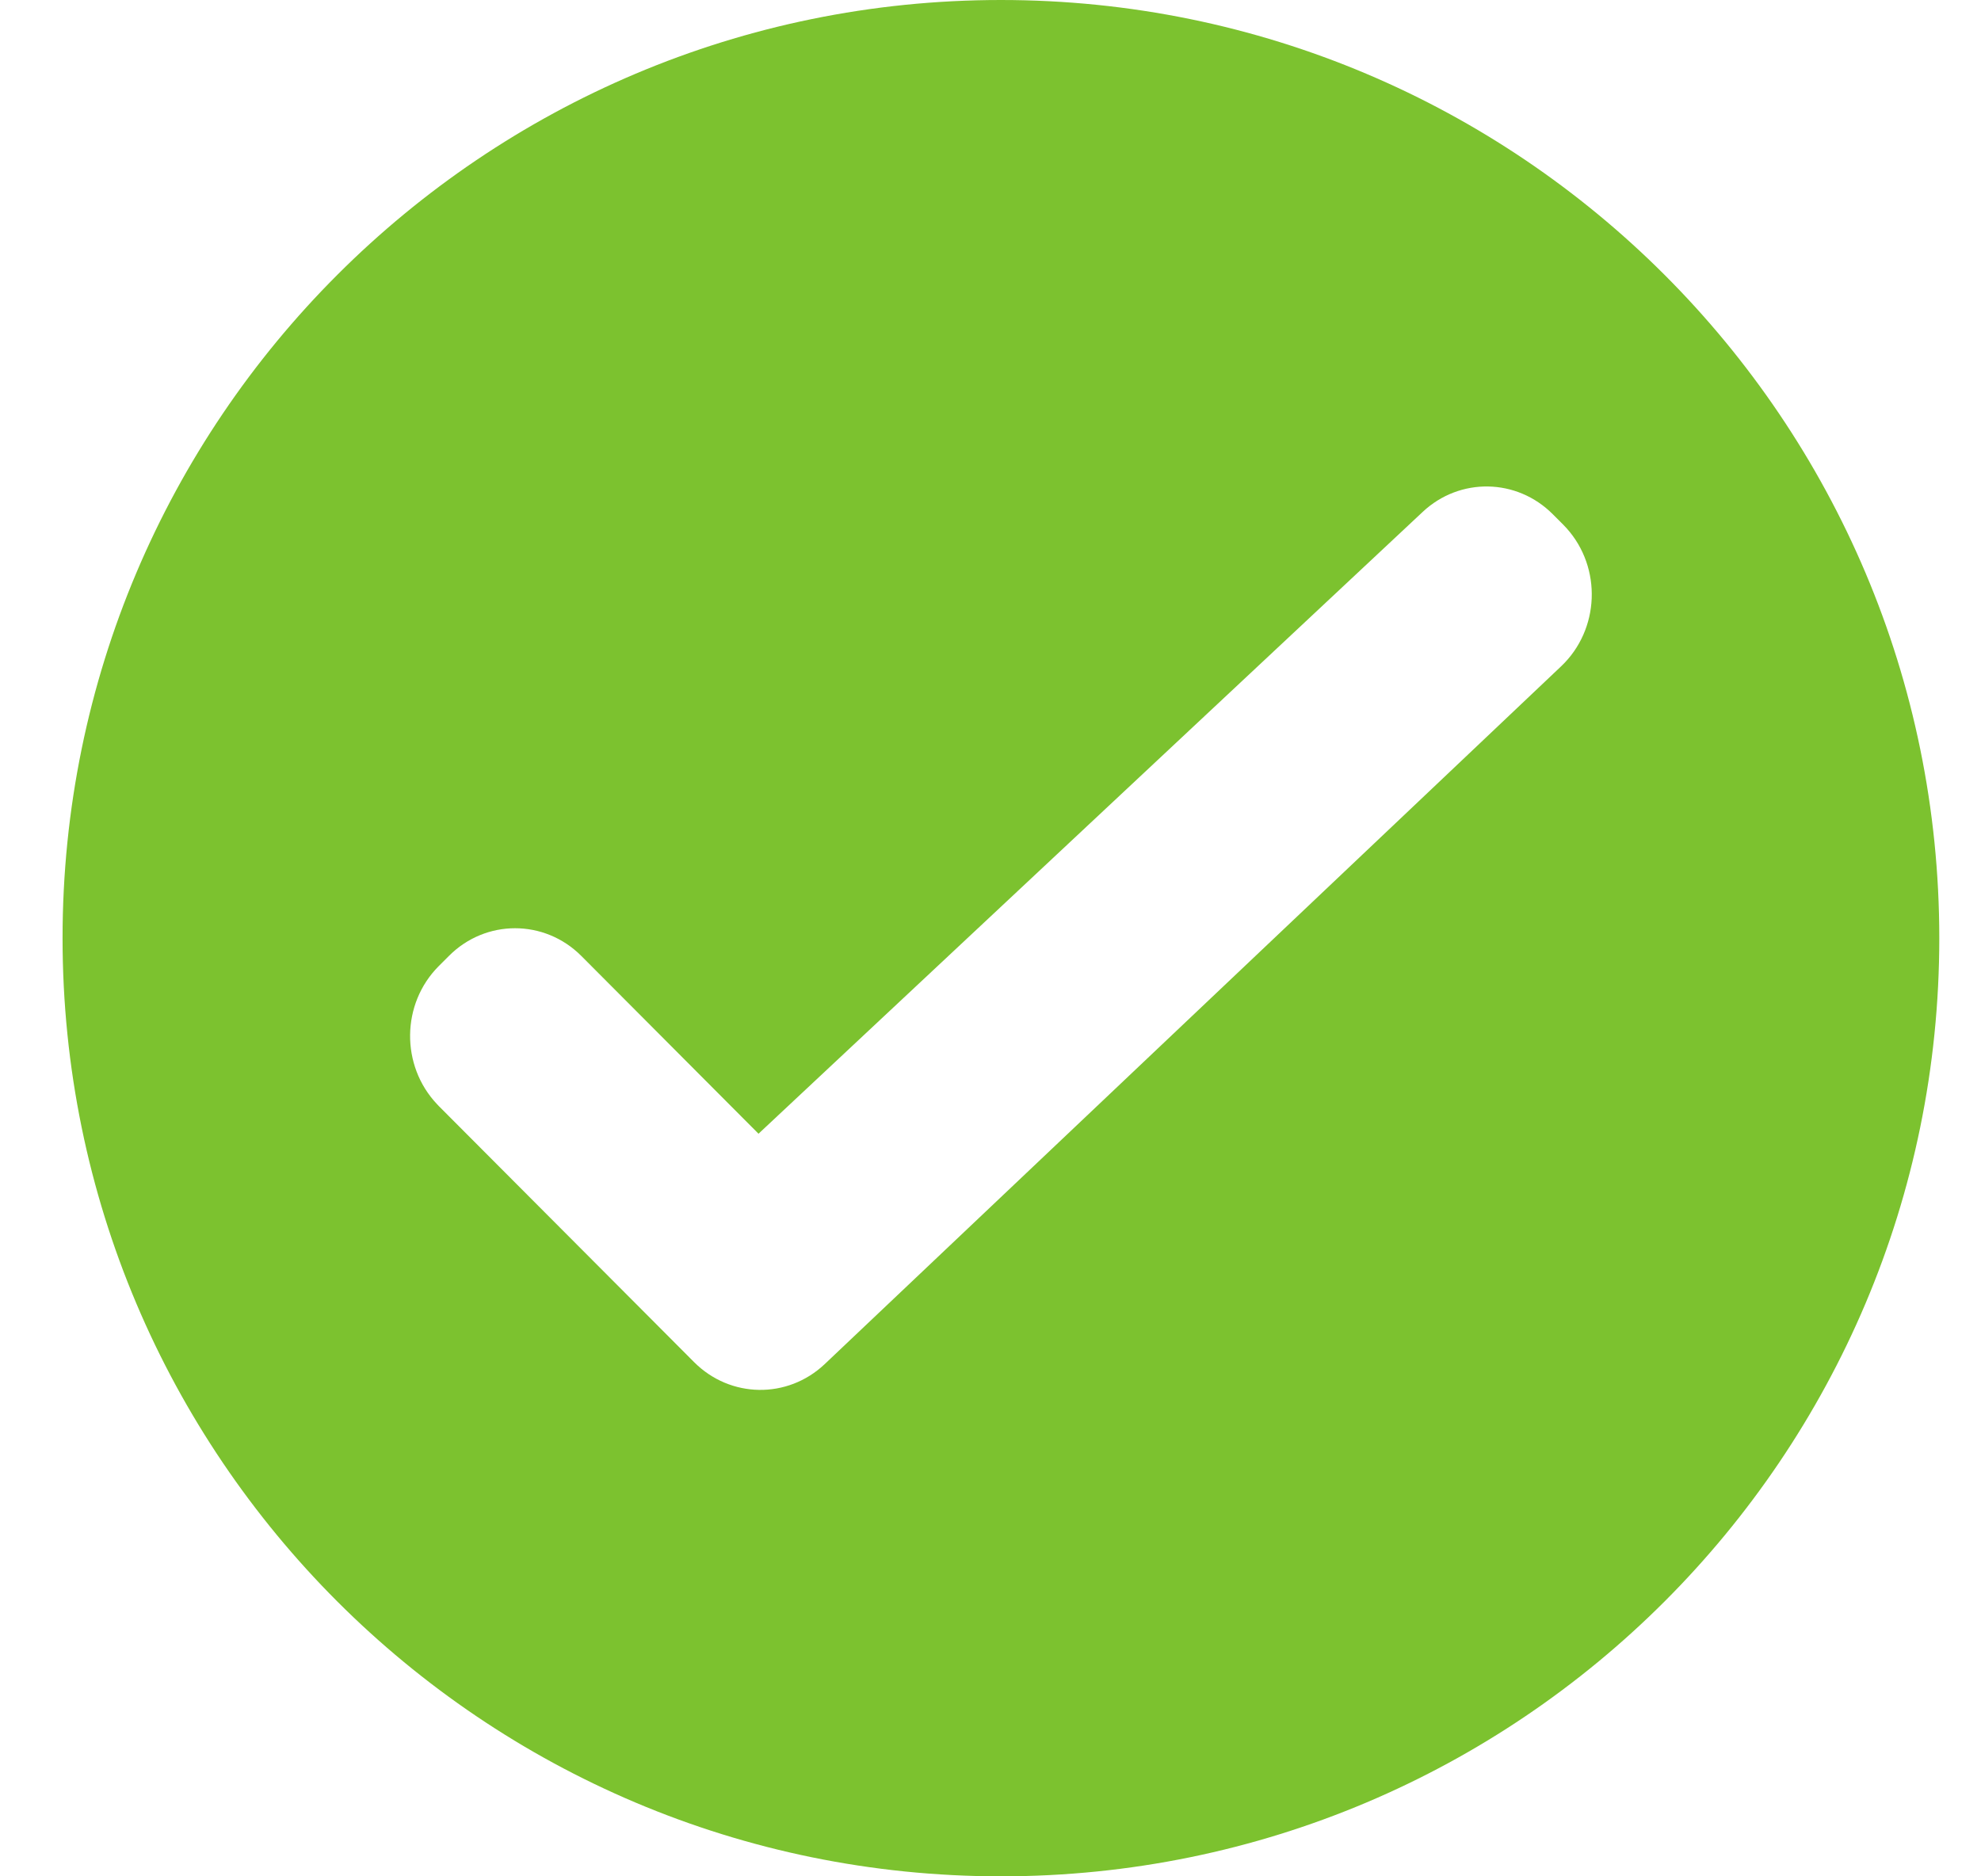 <?xml version="1.0" encoding="UTF-8"?>
<svg width="19px" height="18px" viewBox="0 0 19 18" version="1.1" xmlns="http://www.w3.org/2000/svg" xmlns:xlink="http://www.w3.org/1999/xlink">
    <!-- Generator: Sketch 52.5 (67469) - http://www.bohemiancoding.com/sketch -->
    <title>Shape</title>
    <desc>Created with Sketch.</desc>
    <g id="Page-1" stroke="none" stroke-width="1" fill="none" fill-rule="evenodd">
        <g id="New-Capterra-Landing-Page-Shorter" transform="translate(-410, -262)" fill="#7CC22F">
            <g id="Group-18" transform="translate(410, 256)">
                <g id="Group-12" transform="translate(0.6, 0)">
                    <path d="M9,24 C4.029,24 0,19.971 0,15 C0,10.029 4.029,6 9,6 C13.971,6 18,10.029 18,15 C18,19.971 13.971,24 9,24 Z M3.705,15.171 L3.608,15.268 C3.248,15.629 3.241,16.222 3.592,16.593 C3.597,16.599 3.603,16.604 3.608,16.61 L6.057,19.067 C6.404,19.415 6.954,19.423 7.31,19.086 L14.373,12.392 C14.743,12.041 14.767,11.449 14.426,11.068 C14.415,11.056 14.403,11.044 14.392,11.032 L14.293,10.933 C13.948,10.587 13.401,10.577 13.045,10.911 L6.675,16.876 L4.976,15.171 C4.622,14.816 4.058,14.816 3.705,15.171 Z" id="Shape"></path>
                </g>
            </g>
        </g>
    </g>
</svg>